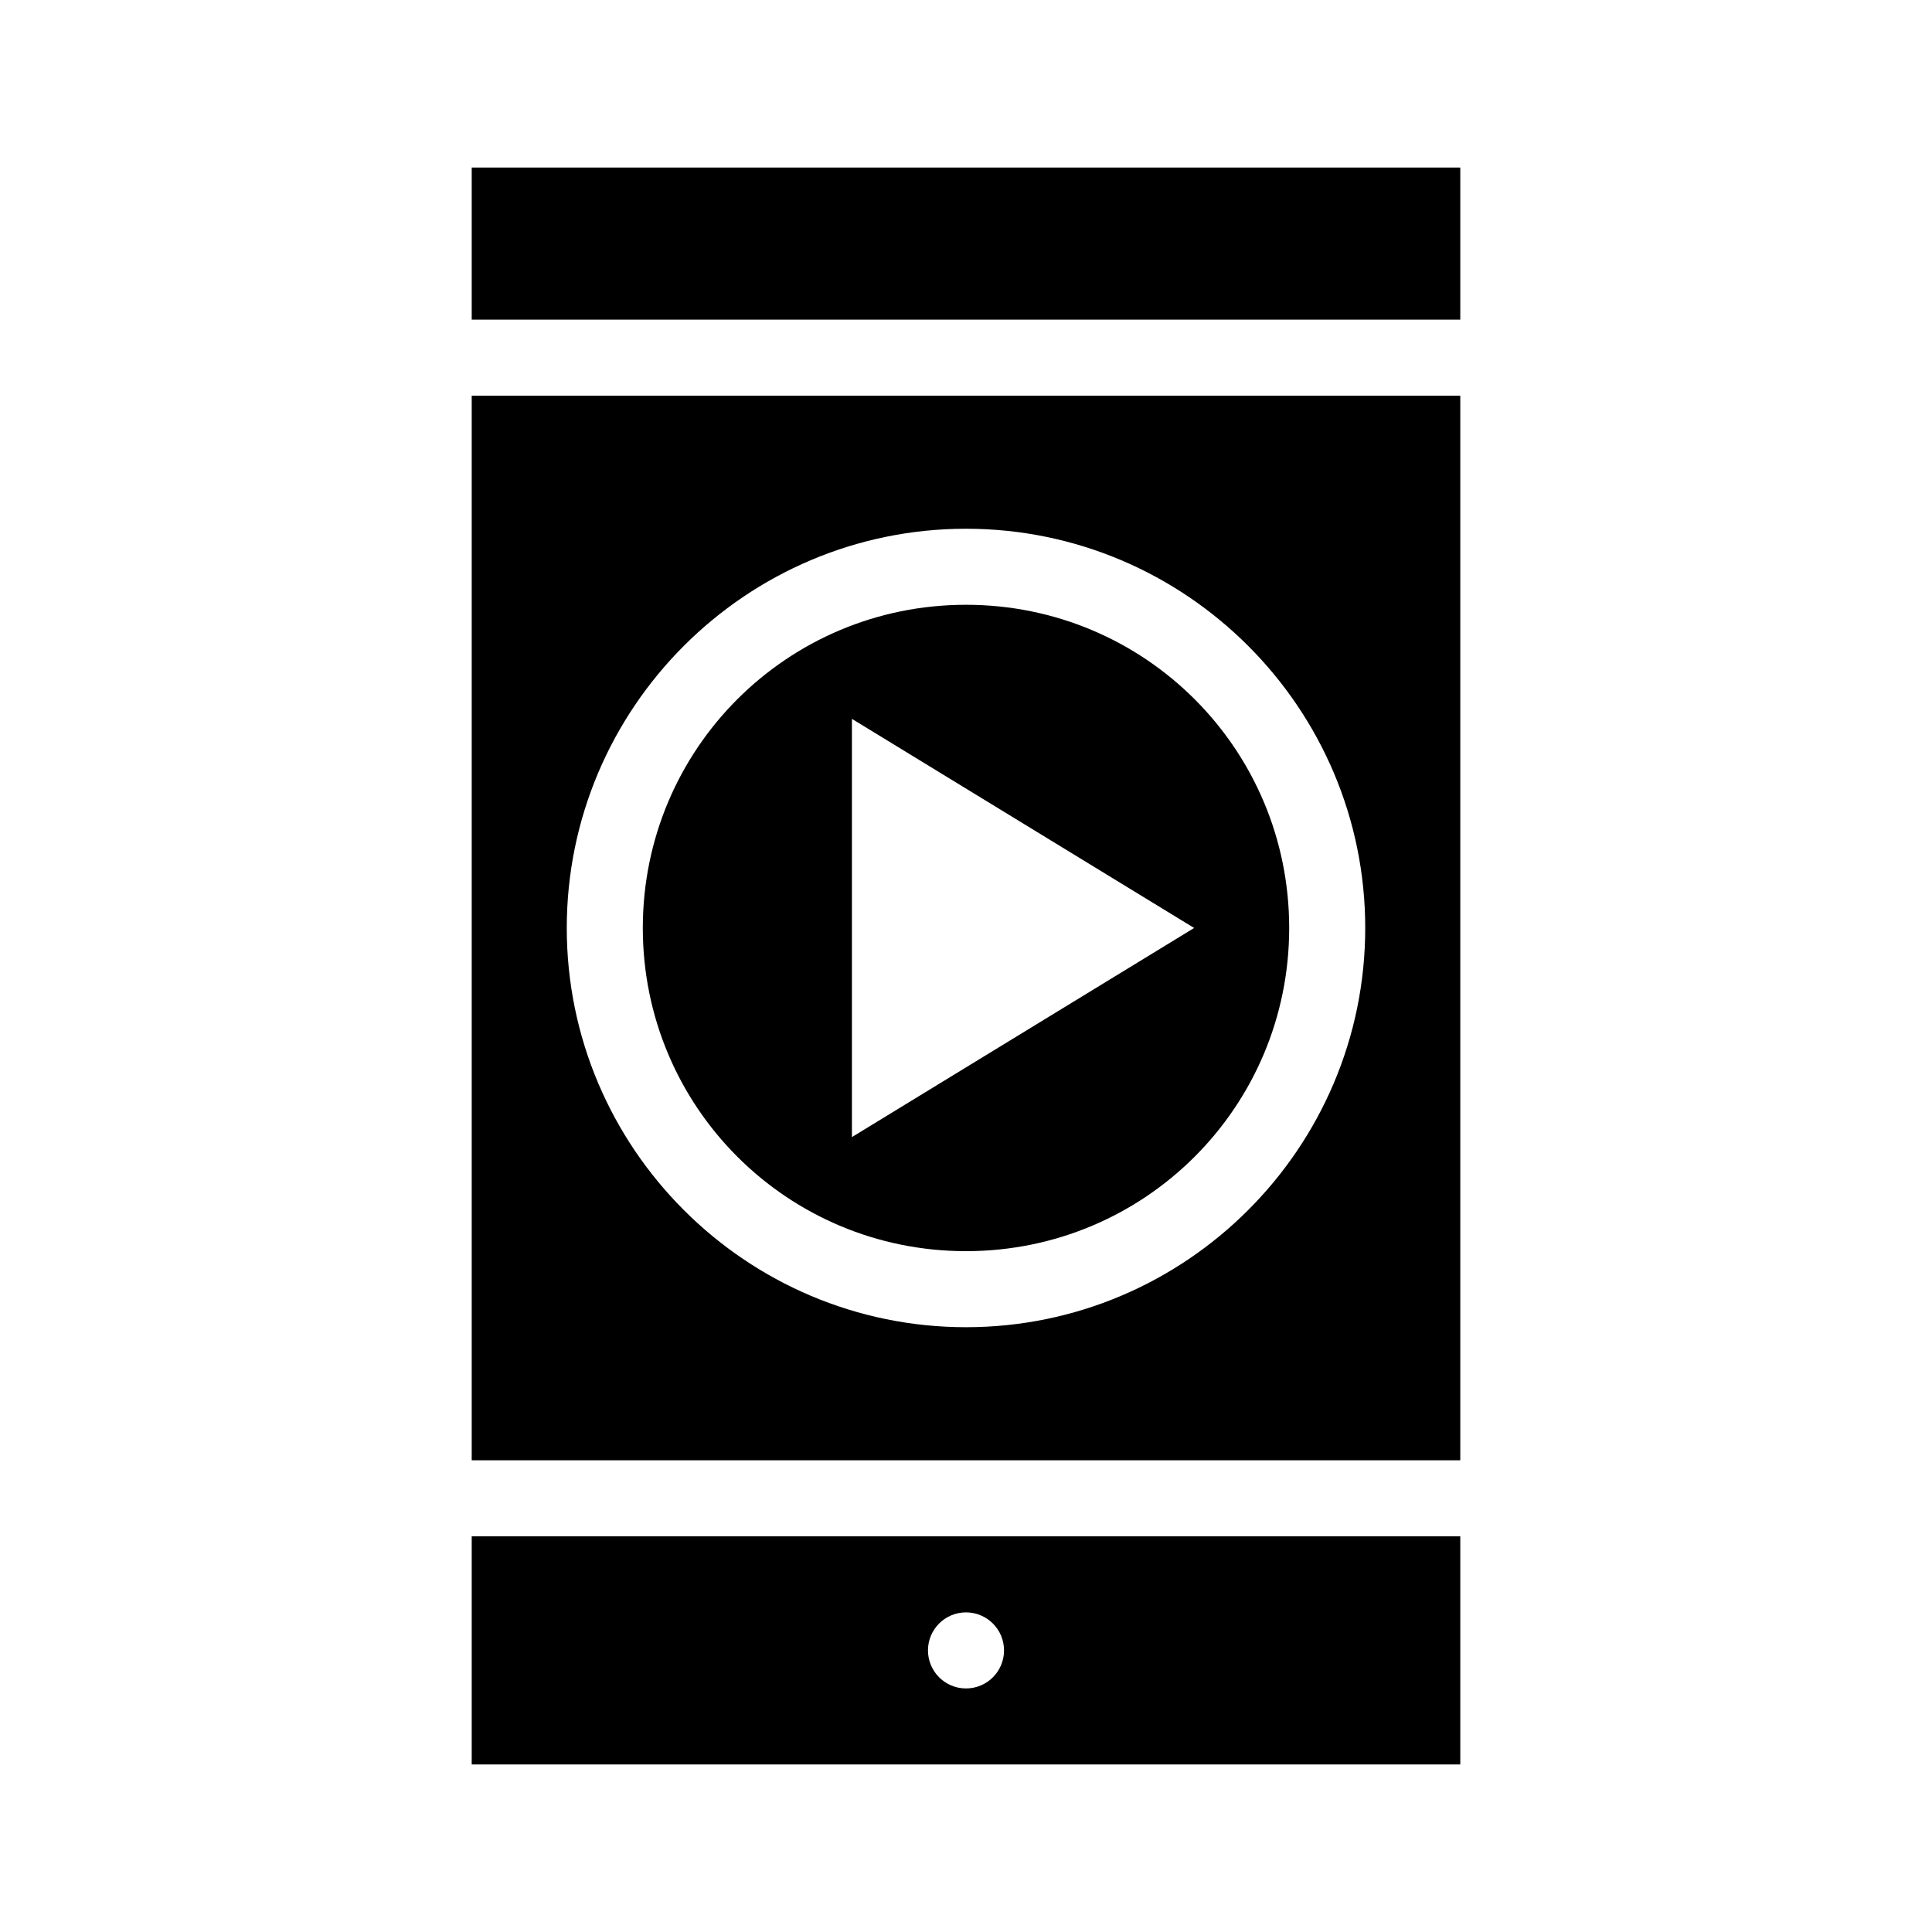 <?xml version="1.0" encoding="UTF-8"?>
<!-- The Best Svg Icon site in the world: iconSvg.co, Visit us! https://iconsvg.co -->
<svg fill="#000000" width="800px" height="800px" version="1.1" viewBox="144 144 512 512" xmlns="http://www.w3.org/2000/svg">
 <path d="m269.01 188.4v40.305h261.98v-40.305zm0 60.457v282.13h261.98v-282.13zm130.99 35.266c58.312 0 105.8 47.488 105.8 105.8s-47.488 105.8-105.8 105.8-105.8-47.488-105.8-105.8 47.488-105.8 105.8-105.8zm0 20.152c-47.422 0-85.648 38.227-85.648 85.648s38.227 85.648 85.648 85.648 85.648-38.227 85.648-85.648-38.227-85.648-85.648-85.648zm-30.23 30.23 90.688 55.418-90.688 55.418v-110.84zm-100.76 216.64v60.457h261.98v-60.457zm130.99 20.152c5.566 0 10.078 4.512 10.078 10.078s-4.512 10.078-10.078 10.078-10.078-4.512-10.078-10.078 4.512-10.078 10.078-10.078z"/>
</svg>
